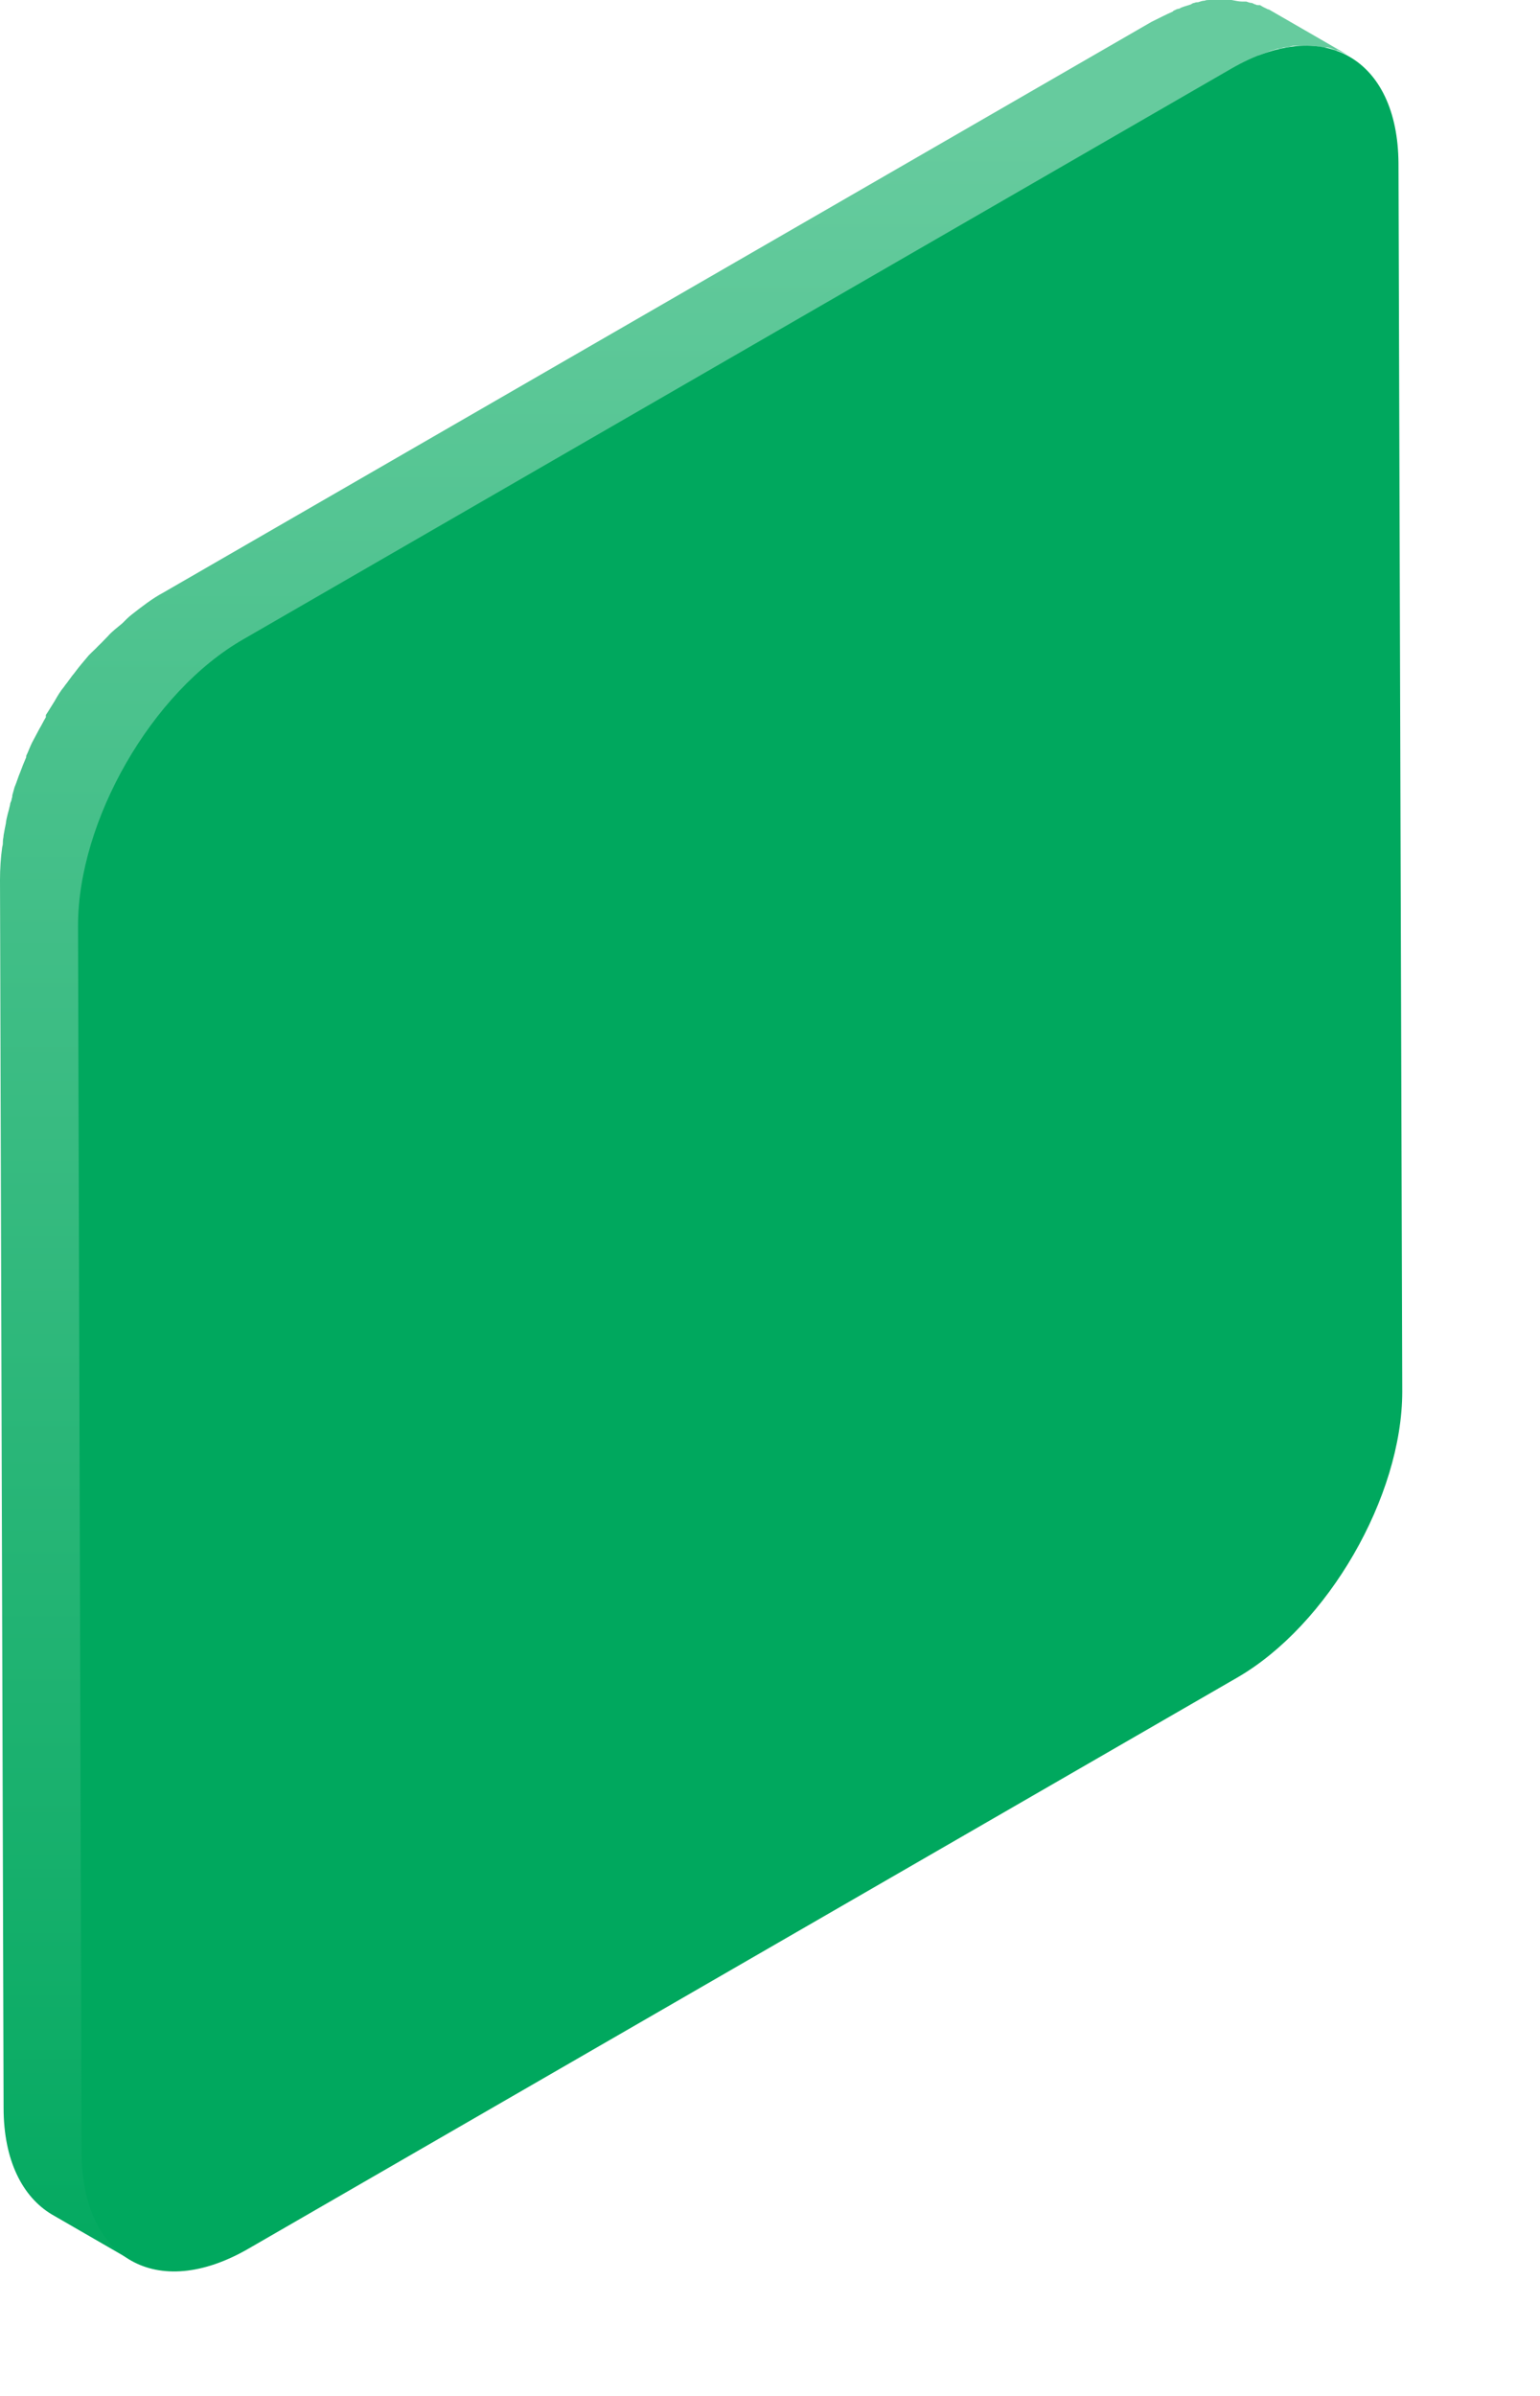 <?xml version="1.0" encoding="utf-8"?>
<svg xmlns="http://www.w3.org/2000/svg" fill="none" height="100%" overflow="visible" preserveAspectRatio="none" style="display: block;" viewBox="0 0 9 14" width="100%">
<g id="Group">
<path d="M7.355 0.324C7.376 0.315 7.402 0.307 7.423 0.298C7.436 0.294 7.453 0.29 7.466 0.285C7.479 0.285 7.491 0.281 7.504 0.277C7.521 0.277 7.538 0.273 7.555 0.268C7.564 0.268 7.577 0.268 7.585 0.268C7.606 0.268 7.628 0.268 7.649 0.268C7.653 0.268 7.658 0.268 7.662 0.268C7.687 0.268 7.709 0.273 7.734 0.277C7.738 0.277 7.747 0.277 7.751 0.277C7.768 0.277 7.785 0.285 7.807 0.294C7.811 0.294 7.819 0.294 7.824 0.298C7.845 0.307 7.866 0.315 7.888 0.328L7.415 0.055C7.415 0.055 7.415 0.055 7.411 0.055C7.393 0.047 7.376 0.038 7.364 0.03H7.355C7.351 0.03 7.342 0.03 7.338 0.026C7.33 0.026 7.321 0.017 7.313 0.017C7.304 0.017 7.296 0.013 7.283 0.009C7.278 0.009 7.27 0.009 7.266 0.009C7.266 0.009 7.261 0.009 7.257 0.009C7.24 0.009 7.219 0.004 7.198 8.54499e-05C7.193 8.54499e-05 7.189 8.54499e-05 7.185 8.54499e-05C7.168 8.54499e-05 7.155 8.54499e-05 7.138 8.54499e-05C7.134 8.54499e-05 7.125 8.54499e-05 7.121 8.54499e-05C7.112 8.54499e-05 7.1 8.54499e-05 7.091 8.54499e-05C7.083 8.54499e-05 7.074 8.54499e-05 7.066 8.54499e-05C7.057 8.54499e-05 7.049 8.31105e-05 7.04 0.004C7.027 0.004 7.014 0.009 7.002 0.013C6.993 0.013 6.989 0.013 6.98 0.017C6.972 0.017 6.968 0.021 6.959 0.026C6.938 0.034 6.912 0.038 6.891 0.051C6.882 0.051 6.874 0.055 6.865 0.06C6.861 0.06 6.857 0.064 6.853 0.068C6.814 0.085 6.772 0.107 6.729 0.128L0.954 3.463C0.89 3.497 0.83 3.544 0.771 3.59C0.749 3.607 0.732 3.625 0.715 3.642C0.686 3.667 0.656 3.688 0.63 3.718C0.617 3.731 0.605 3.744 0.592 3.757C0.579 3.769 0.571 3.778 0.558 3.791C0.545 3.803 0.532 3.816 0.519 3.829C0.494 3.859 0.464 3.893 0.439 3.927C0.43 3.94 0.421 3.948 0.413 3.961C0.409 3.965 0.404 3.974 0.4 3.978C0.392 3.991 0.383 3.999 0.375 4.012C0.353 4.038 0.336 4.067 0.319 4.097C0.302 4.123 0.285 4.153 0.268 4.178C0.268 4.178 0.268 4.182 0.268 4.187C0.268 4.187 0.268 4.187 0.268 4.191C0.255 4.212 0.243 4.238 0.23 4.259C0.217 4.285 0.2 4.314 0.187 4.34C0.174 4.366 0.166 4.391 0.153 4.417C0.153 4.417 0.153 4.417 0.153 4.421C0.153 4.421 0.153 4.421 0.153 4.425C0.14 4.455 0.128 4.485 0.119 4.51C0.106 4.54 0.098 4.57 0.085 4.6C0.081 4.617 0.076 4.63 0.072 4.647C0.072 4.655 0.072 4.659 0.068 4.668C0.068 4.681 0.059 4.689 0.059 4.702C0.051 4.74 0.038 4.774 0.034 4.813C0.03 4.834 0.025 4.855 0.021 4.881C0.021 4.894 0.017 4.902 0.017 4.915C0.017 4.928 0.017 4.936 0.013 4.949C0.004 5.013 -0 5.077 -0 5.141L0.021 12.317C0.021 12.624 0.132 12.837 0.302 12.939L0.775 13.212C0.6 13.109 0.494 12.896 0.494 12.59L0.473 5.413C0.473 5.341 0.481 5.268 0.49 5.192C0.49 5.179 0.49 5.171 0.494 5.158C0.507 5.09 0.524 5.017 0.541 4.945C0.541 4.936 0.541 4.932 0.545 4.924C0.571 4.847 0.596 4.77 0.63 4.694C0.63 4.694 0.63 4.694 0.63 4.689C0.664 4.613 0.703 4.536 0.745 4.464C0.745 4.464 0.745 4.464 0.745 4.459C0.788 4.387 0.83 4.319 0.881 4.251C0.886 4.246 0.89 4.238 0.894 4.234C0.937 4.174 0.988 4.119 1.035 4.063C1.043 4.05 1.056 4.042 1.069 4.029C1.107 3.987 1.15 3.952 1.192 3.914C1.209 3.897 1.231 3.88 1.248 3.863C1.307 3.816 1.367 3.774 1.431 3.735L7.206 0.4C7.249 0.375 7.287 0.358 7.33 0.341C7.342 0.337 7.355 0.332 7.368 0.324H7.355Z" fill="url(#paint0_linear_0_832)" id="Vector"/>
<path d="M7.198 0.4C7.735 0.09 8.169 0.341 8.173 0.954L8.195 8.131C8.195 8.744 7.76 9.498 7.228 9.804L1.453 13.139C0.916 13.45 0.482 13.199 0.477 12.585L0.456 5.409C0.456 4.796 0.886 4.042 1.423 3.735L7.198 0.4Z" fill="#00A85E" id="Vector_2"/>
</g>
<defs>
<linearGradient gradientUnits="userSpaceOnUse" id="paint0_linear_0_832" x1="3.935" x2="3.935" y1="0.754" y2="13.697">
<stop stop-color="#66CB9E"/>
<stop offset="1" stop-color="#00A85E"/>
</linearGradient>
</defs>
</svg>